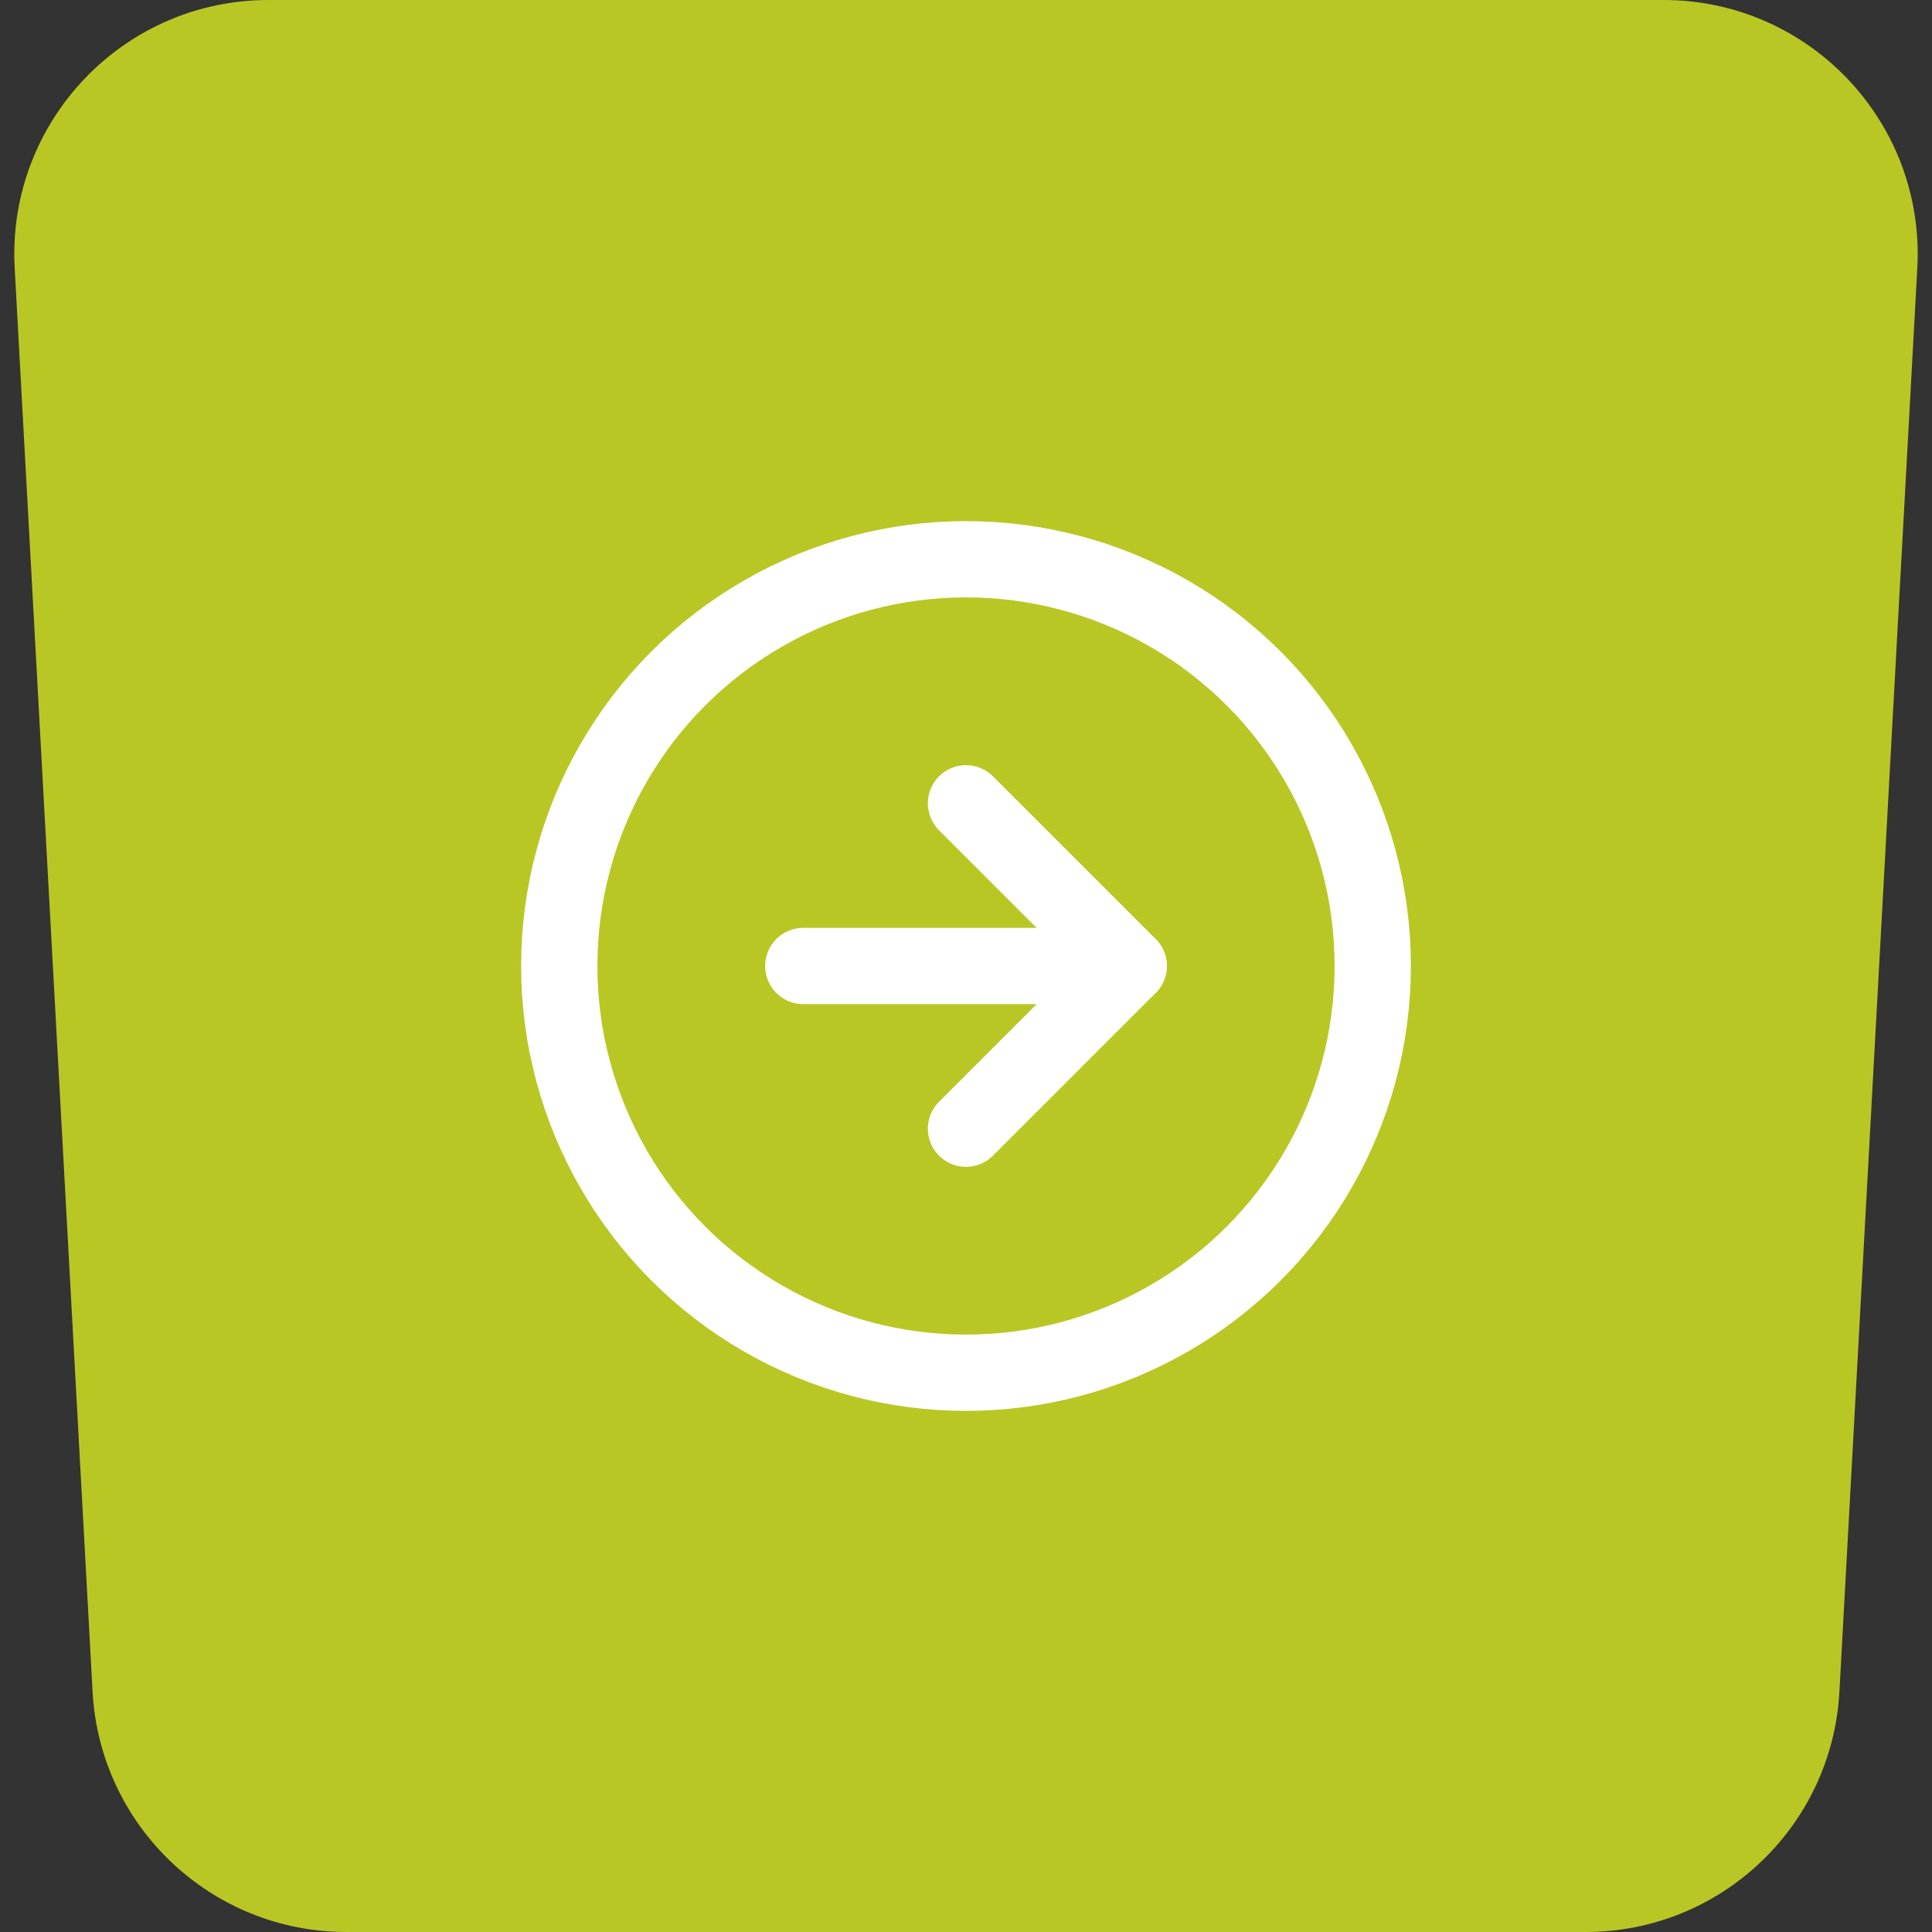 <?xml version="1.0" encoding="UTF-8"?>
<svg width="38px" height="38px" viewBox="0 0 38 38" version="1.1" xmlns="http://www.w3.org/2000/svg" xmlns:xlink="http://www.w3.org/1999/xlink">
    <rect x="0" y="0" width="38" height="38" fill="#333333" stroke="none"/>
    <title>Group 12</title>
    <g id="💻Webshop" stroke="none" stroke-width="1" fill="none" fill-rule="evenodd">
        <g id="Producten-archief" transform="translate(-1042, -3540)">
            <g id="Group-70" transform="translate(695, 3535)">
                <g id="Group-68" transform="translate(342, 0)">
                    <g id="Group-12" transform="translate(5, 5)">
                        <path d="M5.281,0 L32.719,0 C35.48,-5.07265313e-16 37.719,2.239 37.719,5 C37.719,5.091 37.716,5.182 37.711,5.273 L36.179,33.273 C36.034,35.925 33.842,38 31.187,38 L6.813,38 C4.158,38 1.966,35.925 1.821,33.273 L0.289,5.273 C0.138,2.516 2.251,0.158 5.008,0.007 C5.099,0.002 5.19,9.04917429e-16 5.281,0 Z" id="Rectangle-Copy-20" fill="#B9C725"></path>
                        <g id="arrow-right-circle-(3)-copy" transform="translate(11, 11)" stroke="#FFFFFF" stroke-linecap="round" stroke-linejoin="round" stroke-width="1.5">
                            <circle id="Oval" cx="8" cy="8" r="8"></circle>
                            <polyline id="Path" points="8 11.2 11.2 8 8 4.8"></polyline>
                            <line x1="4.8" y1="8" x2="11.2" y2="8" id="Path"></line>
                        </g>
                    </g>
                </g>
            </g>
        </g>
    </g>
</svg>